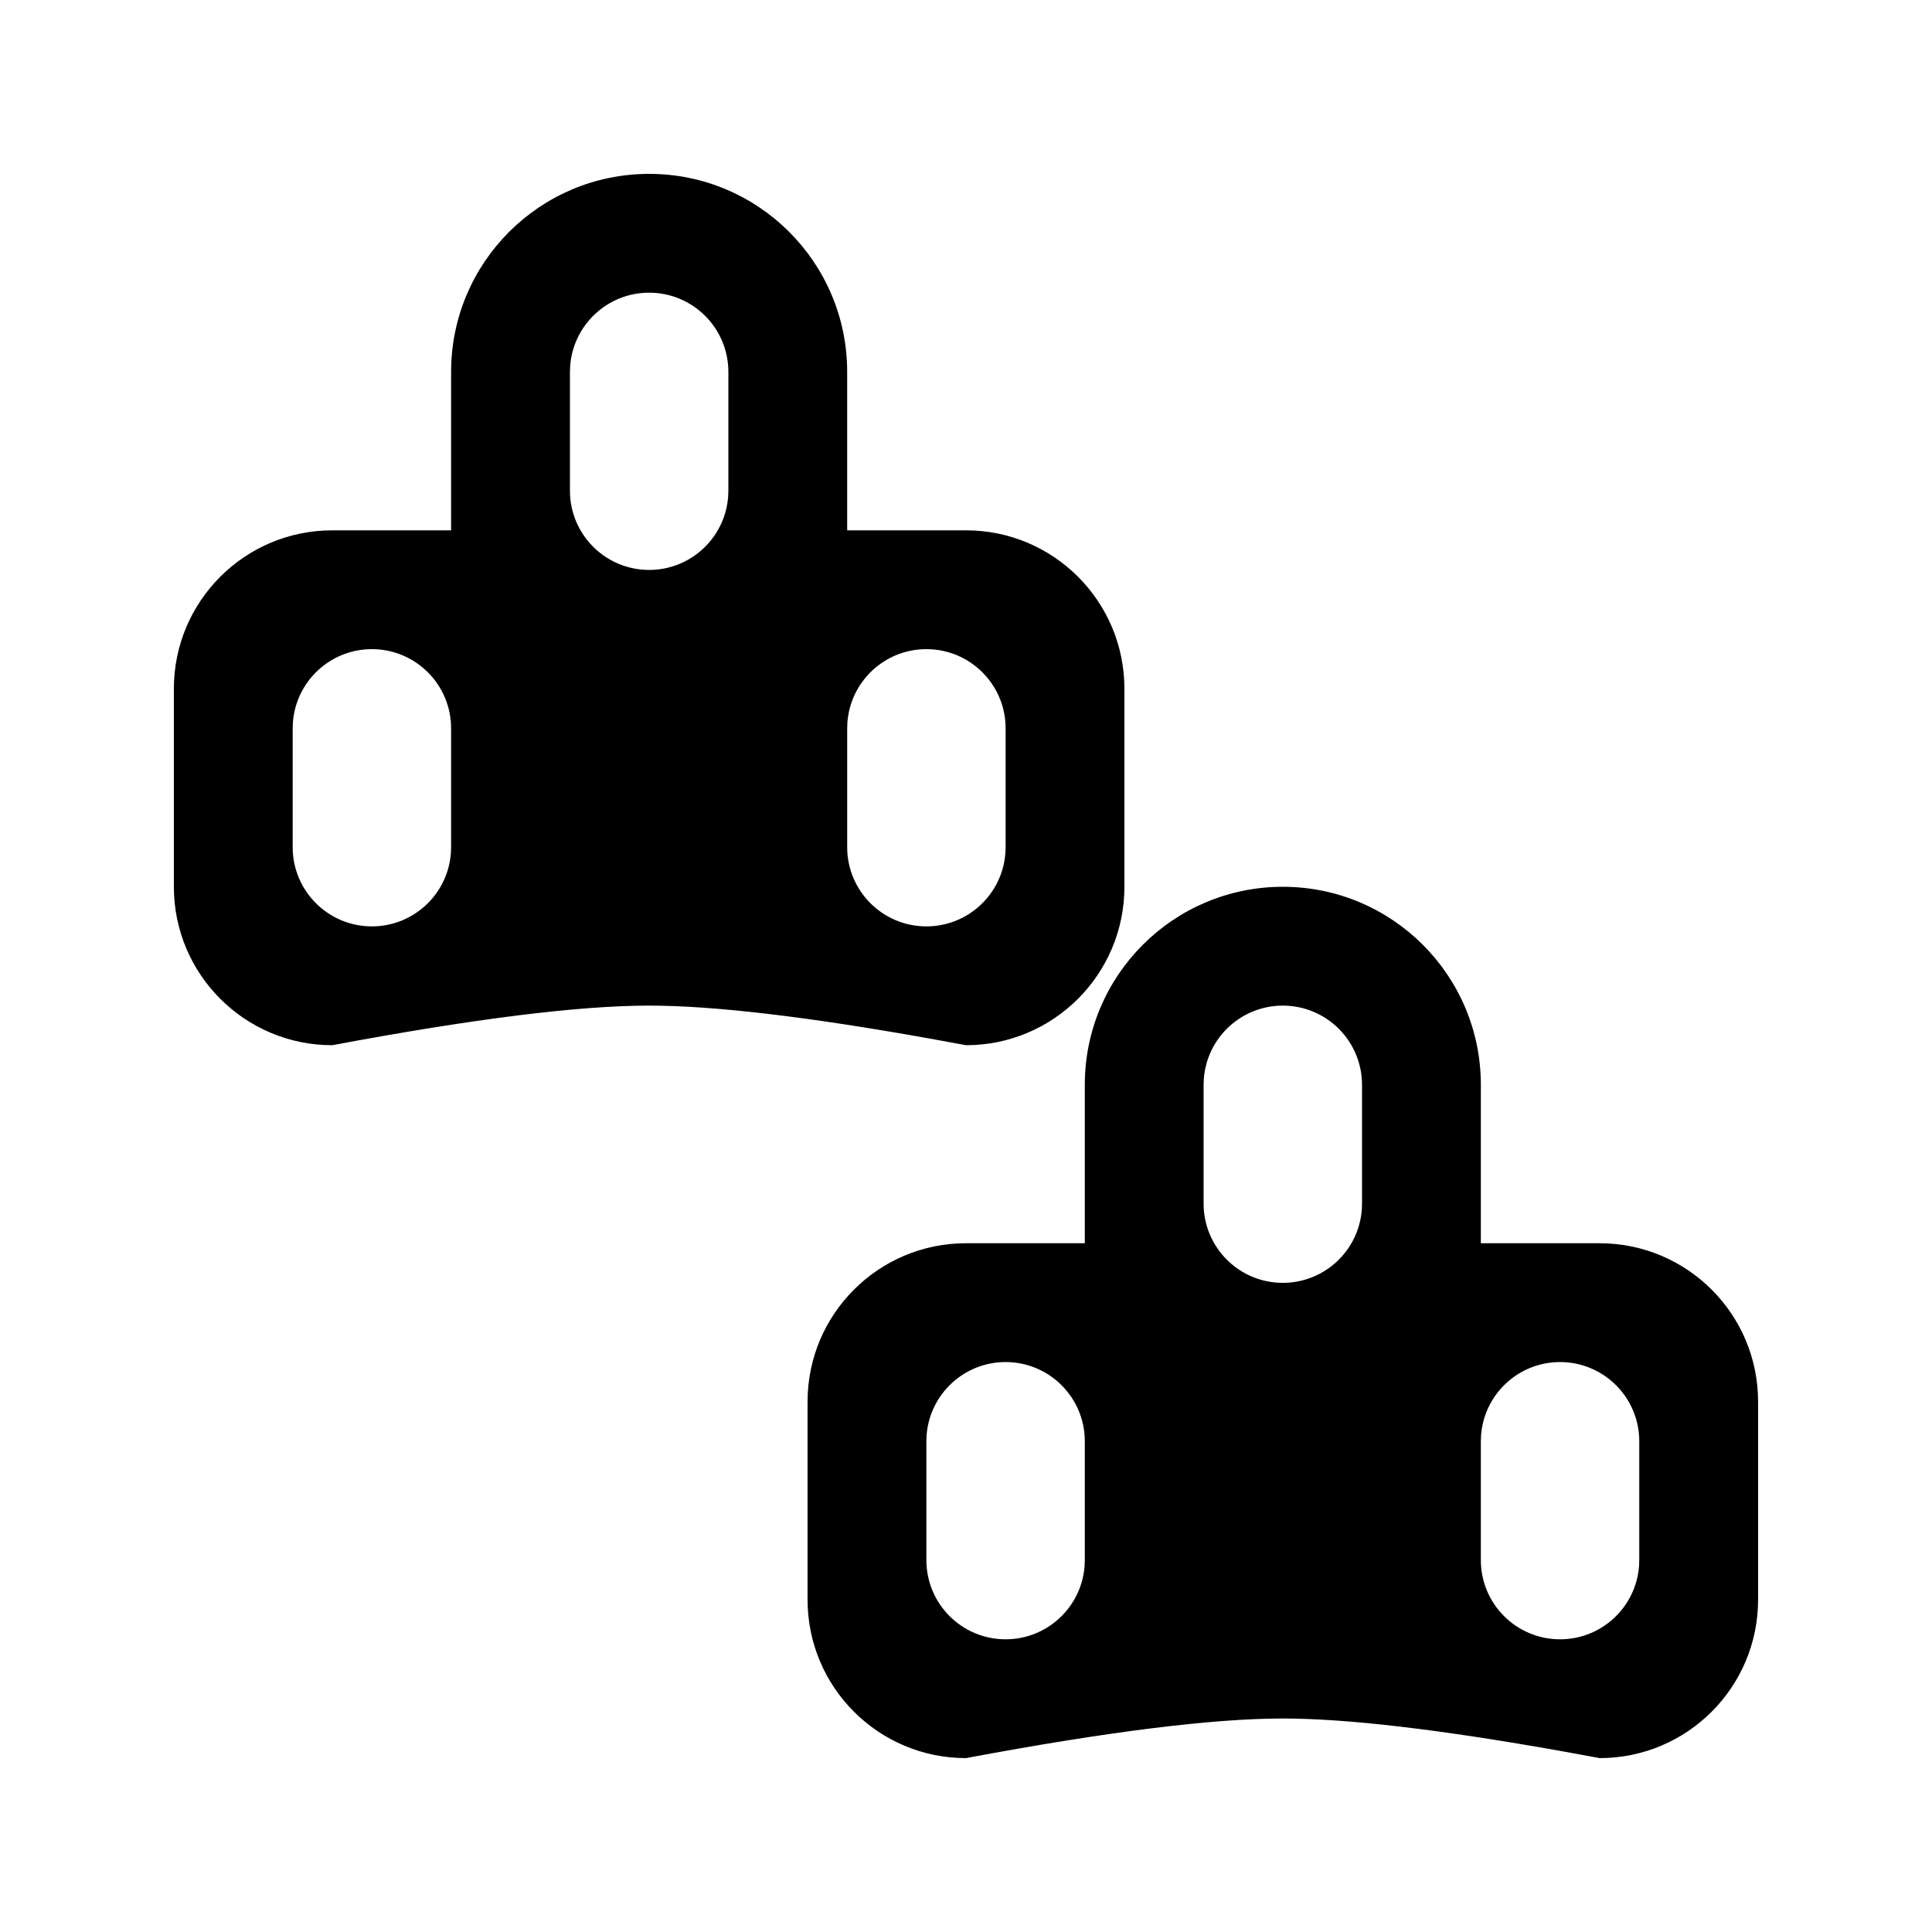 <?xml version="1.0" encoding="UTF-8"?>
<!-- Uploaded to: ICON Repo, www.svgrepo.com, Generator: ICON Repo Mixer Tools -->
<svg fill="#000000" width="800px" height="800px" version="1.1" viewBox="144 144 512 512" xmlns="http://www.w3.org/2000/svg">
 <path d="m483.96 379.01c28.984 0 52.48 23.496 52.48 52.48v41.984h31.488c23.188 0 41.984 18.797 41.984 41.98v52.48c0 23.188-18.797 41.984-41.984 41.984l-9.945-1.82c-32.383-5.781-57.059-8.676-74.023-8.676-18.656 0-46.648 3.5-83.965 10.496-23.188 0-41.984-18.797-41.984-41.984v-52.48c0-23.184 18.797-41.98 41.984-41.98h31.488v-41.984c0-28.984 23.496-52.48 52.477-52.48zm-73.469 125.95c-11.066 0-20.133 8.566-20.938 19.426l-0.055 1.566v31.488c0 11.594 9.398 20.992 20.992 20.992 11.066 0 20.133-8.562 20.934-19.426l0.059-1.566v-31.488c0-11.594-9.398-20.992-20.992-20.992zm146.94 0c-11.066 0-20.133 8.566-20.934 19.426l-0.059 1.566v31.488c0 11.594 9.398 20.992 20.992 20.992 11.066 0 20.133-8.562 20.938-19.426l0.055-1.566v-31.488c0-11.594-9.398-20.992-20.992-20.992zm-73.473-94.461c-11.066 0-20.133 8.562-20.934 19.426l-0.055 1.566v31.488c0 11.59 9.398 20.988 20.988 20.988 11.07 0 20.137-8.562 20.938-19.422l0.055-1.566v-31.488c0-11.594-9.398-20.992-20.992-20.992zm-167.93-220.42c28.984 0 52.48 23.496 52.48 52.48v41.984h31.488c23.188 0 41.984 18.797 41.984 41.984v52.48c0 23.188-18.797 41.984-41.984 41.984l-9.949-1.824c-32.383-5.781-57.059-8.672-74.02-8.672-18.66 0-46.648 3.496-83.969 10.496-23.188 0-41.984-18.797-41.984-41.984v-52.48c0-23.188 18.797-41.984 41.984-41.984h31.488v-41.984c0-28.984 23.496-52.48 52.48-52.48zm-73.473 125.95c-11.066 0-20.133 8.562-20.934 19.426l-0.059 1.566v31.488c0 11.594 9.398 20.992 20.992 20.992 11.066 0 20.133-8.566 20.934-19.426l0.059-1.566v-31.488c0-11.594-9.398-20.992-20.992-20.992zm146.95 0c-11.066 0-20.133 8.562-20.938 19.426l-0.055 1.566v31.488c0 11.594 9.398 20.992 20.992 20.992 11.066 0 20.133-8.566 20.934-19.426l0.059-1.566v-31.488c0-11.594-9.398-20.992-20.992-20.992zm-73.473-94.465c-11.066 0-20.133 8.562-20.934 19.426l-0.059 1.566v31.488c0 11.594 9.398 20.992 20.992 20.992 11.066 0 20.133-8.562 20.934-19.426l0.059-1.566v-31.488c0-11.594-9.398-20.992-20.992-20.992z" fill-rule="evenodd"/>
</svg>